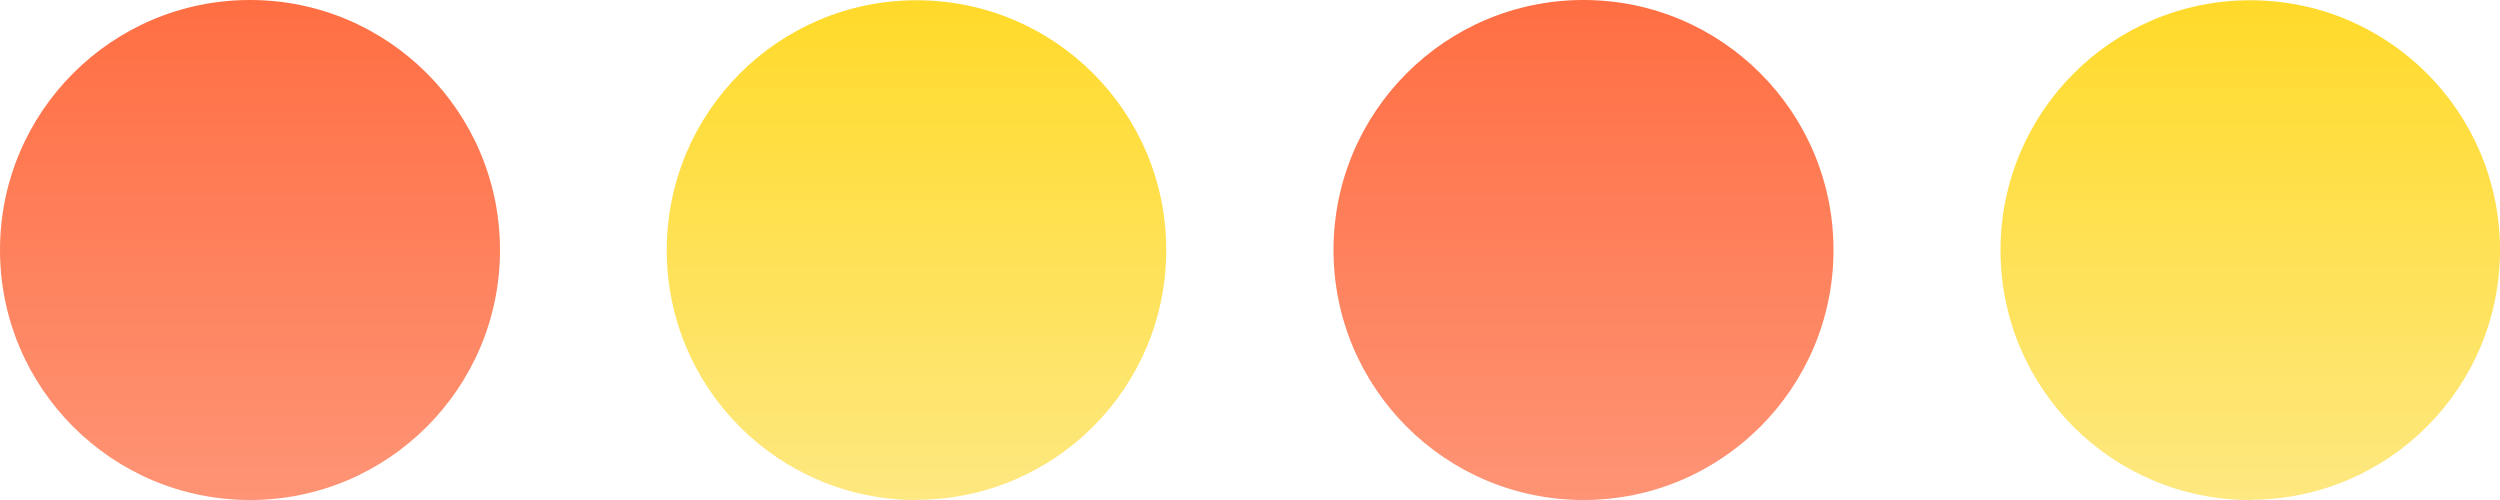 <?xml version="1.0" encoding="UTF-8"?><svg id="deco_hdg3.svg" xmlns="http://www.w3.org/2000/svg" width="100" height="20" xmlns:xlink="http://www.w3.org/1999/xlink" viewBox="0 0 100 20"><defs><style>.cls-1{fill:url(#_名称未設定グラデーション_15-2);}.cls-1,.cls-2{fill-rule:evenodd;}.cls-3{fill:url(#_名称未設定グラデーション);}.cls-4{fill:url(#_名称未設定グラデーション_3);}.cls-2{fill:url(#_名称未設定グラデーション_15);}</style><linearGradient id="_名称未設定グラデーション" x1="10" y1="22" x2="10" y2="2" gradientTransform="translate(0 22) scale(1 -1)" gradientUnits="userSpaceOnUse"><stop offset="0" stop-color="#ff6e43"/><stop offset="1" stop-color="#fe9475"/></linearGradient><linearGradient id="_名称未設定グラデーション_3" x1="63.34" y1="22" x2="63.34" y2="2" gradientTransform="translate(0 22) scale(1 -1)" gradientUnits="userSpaceOnUse"><stop offset="0" stop-color="#ff6e43"/><stop offset="1" stop-color="#fe9475"/></linearGradient><linearGradient id="_名称未設定グラデーション_15" x1="56.66" y1="1.99" x2="56.66" y2="-18.02" gradientTransform="translate(-20 2) scale(1 -1)" gradientUnits="userSpaceOnUse"><stop offset="0" stop-color="#ffda2a"/><stop offset="1" stop-color="#fee880"/></linearGradient><linearGradient id="_名称未設定グラデーション_15-2" x1="110.01" x2="110.01" xlink:href="#_名称未設定グラデーション_15"/></defs><circle id="_楕円形_1114" class="cls-3" cx="10" cy="10" r="10"/><circle id="_楕円形_1114-3" class="cls-4" cx="63.34" cy="10" r="10"/><path id="_楕円形_1114-3-2" class="cls-2" d="M36.66,20c-5.52,0-9.99-4.47-9.99-9.99S31.14.01,36.66.01s9.99,4.47,9.99,9.99h0c0,5.52-4.47,9.99-9.99,9.99h0Z"/><path id="_楕円形_1114-3-3" class="cls-1" d="M90.01,20c-5.52,0-9.99-4.47-9.99-9.99S84.49.01,90.01.01s9.99,4.47,9.99,9.99h0c0,5.52-4.47,9.99-9.99,9.99h0Z"/></svg>